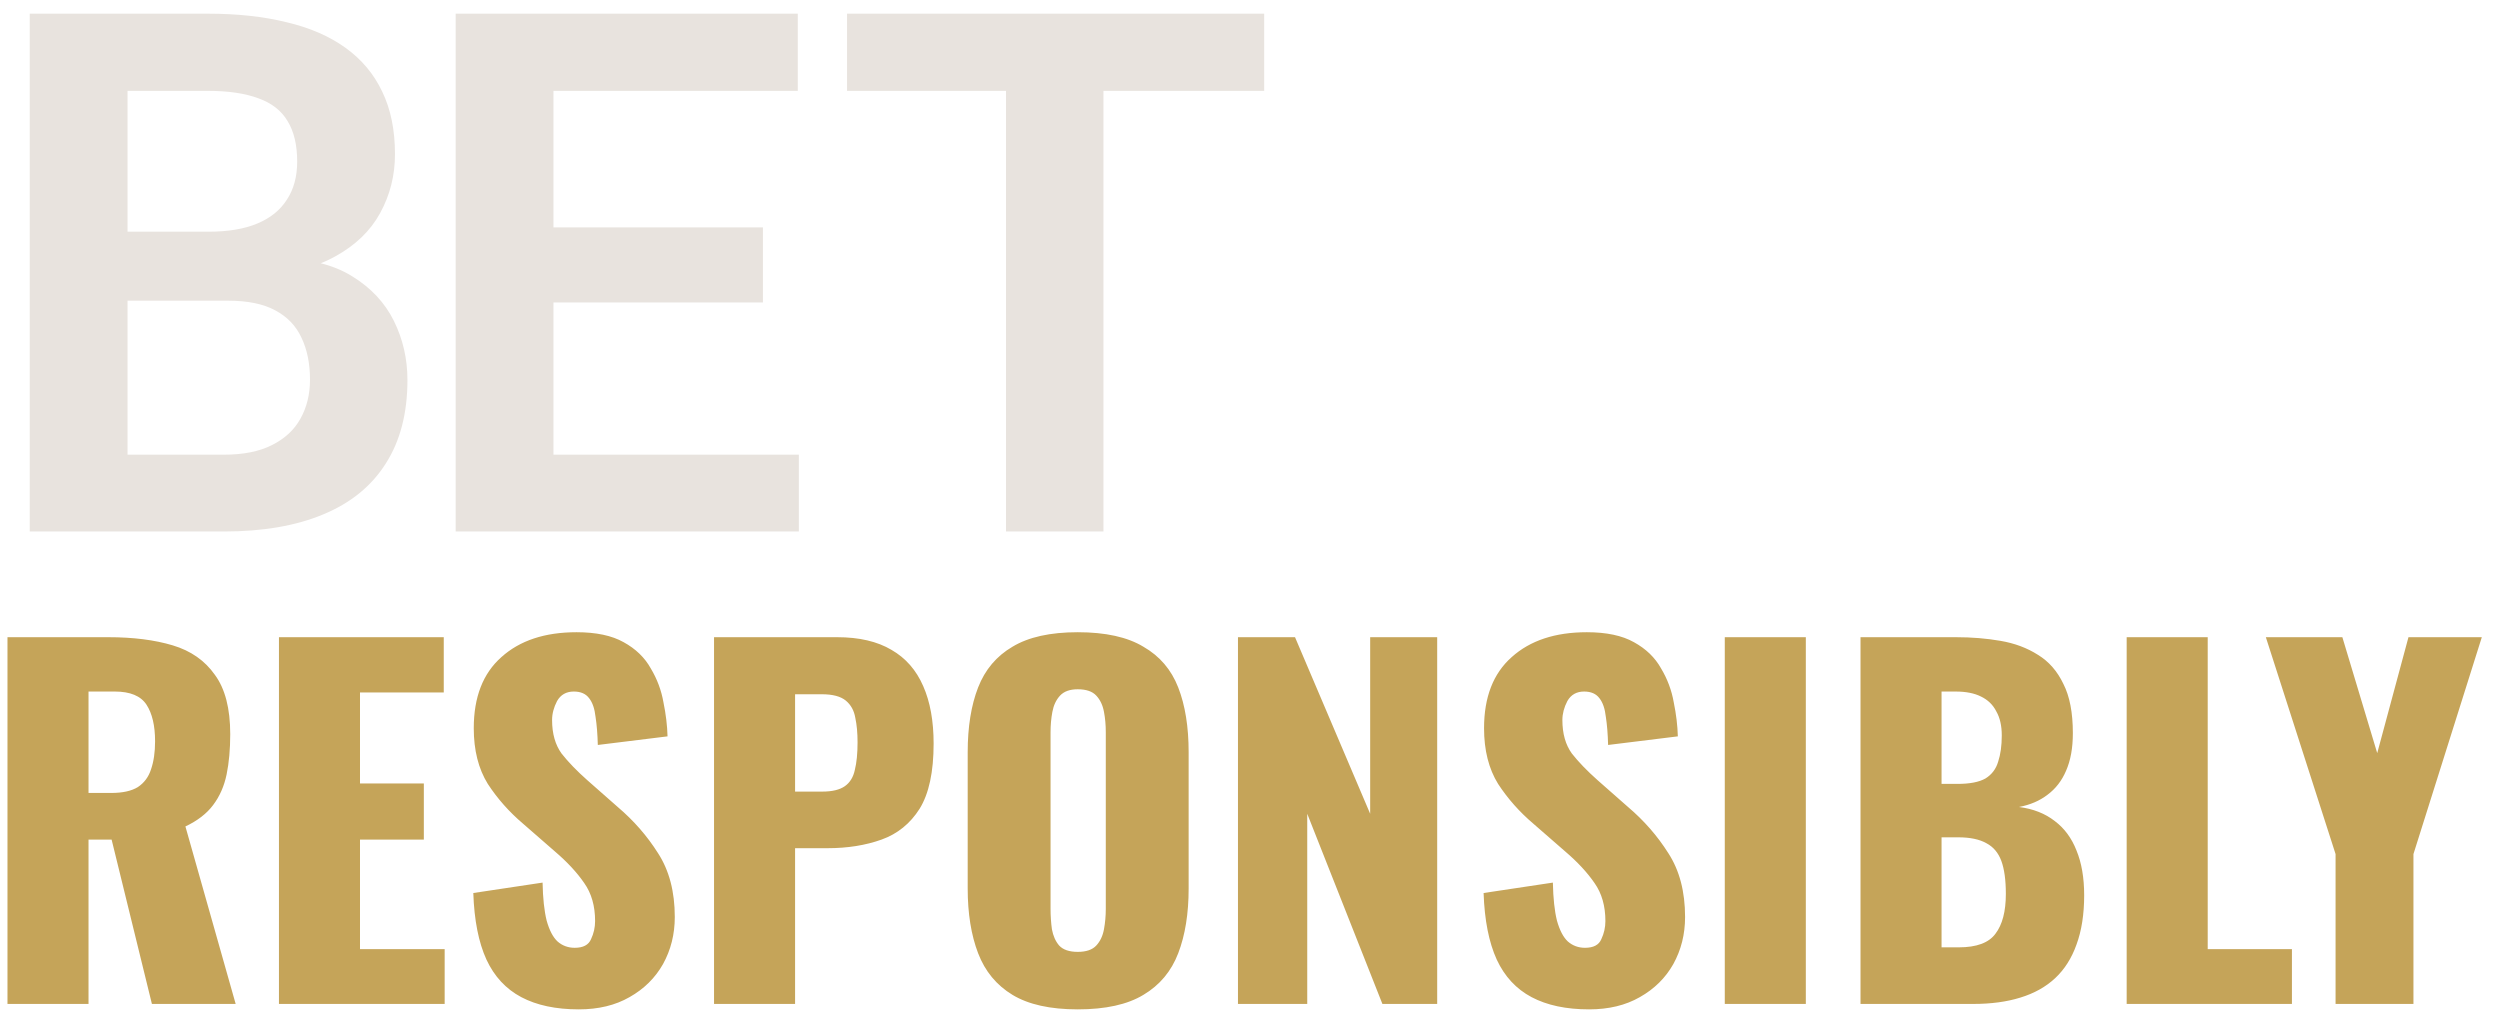 <svg width="127" height="52" viewBox="0 0 127 52" fill="none" xmlns="http://www.w3.org/2000/svg">
<path d="M11.592 15.275H4.872L4.835 11.77H10.599C11.586 11.77 12.411 11.632 13.074 11.354C13.736 11.078 14.236 10.674 14.573 10.144C14.922 9.614 15.097 8.97 15.097 8.211C15.097 7.368 14.935 6.681 14.609 6.151C14.296 5.621 13.802 5.236 13.128 4.995C12.454 4.742 11.598 4.616 10.562 4.616H6.479V27H1.511V0.695H10.562C12.056 0.695 13.387 0.84 14.555 1.129C15.736 1.406 16.735 1.84 17.554 2.43C18.373 3.02 18.994 3.761 19.415 4.652C19.849 5.543 20.065 6.603 20.065 7.832C20.065 8.916 19.812 9.915 19.307 10.831C18.813 11.734 18.048 12.469 17.012 13.035C15.988 13.601 14.688 13.926 13.11 14.01L11.592 15.275ZM11.376 27H3.408L5.486 23.098H11.376C12.363 23.098 13.176 22.935 13.815 22.61C14.465 22.285 14.947 21.839 15.26 21.273C15.585 20.695 15.748 20.032 15.748 19.286C15.748 18.467 15.603 17.756 15.314 17.154C15.037 16.552 14.591 16.088 13.977 15.763C13.375 15.438 12.58 15.275 11.592 15.275H6.425L6.461 11.77H13.038L14.176 13.125C15.693 13.137 16.928 13.438 17.879 14.028C18.843 14.618 19.553 15.377 20.011 16.305C20.469 17.232 20.698 18.232 20.698 19.304C20.698 20.99 20.33 22.405 19.596 23.549C18.873 24.694 17.813 25.555 16.416 26.133C15.031 26.711 13.351 27 11.376 27ZM40.582 23.098V27H26.598V23.098H40.582ZM28.116 0.695V27H23.148V0.695H28.116ZM38.757 11.553V15.365H26.598V11.553H38.757ZM40.527 0.695V4.616H26.598V0.695H40.527ZM56.055 0.695V27H51.105V0.695H56.055ZM64.221 0.695V4.616H43.029V0.695H64.221Z" fill="#E8E3DE"/>
<path d="M0.38 51V32.37H5.509C6.766 32.37 7.855 32.508 8.775 32.784C9.695 33.06 10.408 33.558 10.914 34.279C11.435 34.984 11.696 35.989 11.696 37.292C11.696 38.059 11.635 38.741 11.512 39.339C11.389 39.937 11.159 40.458 10.822 40.903C10.5 41.332 10.032 41.693 9.419 41.984L11.972 51H7.717L5.67 42.651H4.497V51H0.38ZM4.497 40.282H5.647C6.23 40.282 6.682 40.182 7.004 39.983C7.326 39.768 7.548 39.469 7.671 39.086C7.809 38.687 7.878 38.212 7.878 37.66C7.878 36.863 7.732 36.242 7.441 35.797C7.15 35.352 6.613 35.13 5.831 35.13H4.497V40.282ZM14.171 51V32.37H22.543V35.176H18.288V39.799H21.531V42.651H18.288V48.217H22.589V51H14.171ZM29.403 51.276C28.238 51.276 27.264 51.069 26.482 50.655C25.7 50.241 25.11 49.605 24.711 48.746C24.312 47.872 24.09 46.745 24.044 45.365L27.563 44.836C27.578 45.633 27.648 46.277 27.77 46.768C27.908 47.259 28.092 47.611 28.322 47.826C28.567 48.041 28.859 48.148 29.196 48.148C29.625 48.148 29.901 48.002 30.024 47.711C30.162 47.42 30.231 47.113 30.231 46.791C30.231 46.024 30.047 45.38 29.679 44.859C29.311 44.322 28.813 43.786 28.184 43.249L26.574 41.846C25.869 41.248 25.271 40.573 24.78 39.822C24.305 39.055 24.067 38.112 24.067 36.993C24.067 35.414 24.535 34.21 25.47 33.382C26.405 32.539 27.678 32.117 29.288 32.117C30.285 32.117 31.082 32.286 31.68 32.623C32.294 32.96 32.754 33.405 33.06 33.957C33.382 34.494 33.597 35.069 33.704 35.682C33.827 36.28 33.896 36.855 33.911 37.407L30.369 37.844C30.354 37.292 30.316 36.817 30.254 36.418C30.208 36.004 30.101 35.69 29.932 35.475C29.764 35.245 29.503 35.13 29.15 35.13C28.767 35.13 28.483 35.291 28.299 35.613C28.131 35.935 28.046 36.257 28.046 36.579C28.046 37.269 28.207 37.836 28.529 38.281C28.866 38.71 29.303 39.163 29.84 39.638L31.381 40.995C32.194 41.685 32.876 42.467 33.428 43.341C33.995 44.215 34.279 45.296 34.279 46.584C34.279 47.458 34.08 48.255 33.681 48.976C33.282 49.681 32.715 50.241 31.979 50.655C31.259 51.069 30.4 51.276 29.403 51.276ZM36.273 51V32.37H42.529C43.648 32.37 44.568 32.585 45.289 33.014C46.009 33.428 46.546 34.041 46.899 34.854C47.251 35.651 47.428 36.625 47.428 37.775C47.428 39.216 47.19 40.32 46.715 41.087C46.239 41.838 45.595 42.36 44.783 42.651C43.97 42.942 43.058 43.088 42.046 43.088H40.39V51H36.273ZM40.39 40.213H41.77C42.276 40.213 42.659 40.121 42.92 39.937C43.18 39.753 43.349 39.477 43.426 39.109C43.518 38.741 43.564 38.273 43.564 37.706C43.564 37.231 43.525 36.817 43.449 36.464C43.387 36.096 43.226 35.805 42.966 35.59C42.705 35.375 42.299 35.268 41.747 35.268H40.39V40.213ZM54.748 51.276C53.353 51.276 52.249 51.031 51.436 50.54C50.624 50.049 50.041 49.344 49.688 48.424C49.336 47.504 49.159 46.408 49.159 45.135V38.212C49.159 36.924 49.336 35.828 49.688 34.923C50.041 34.018 50.624 33.328 51.436 32.853C52.249 32.362 53.353 32.117 54.748 32.117C56.159 32.117 57.271 32.362 58.083 32.853C58.911 33.328 59.502 34.018 59.854 34.923C60.207 35.828 60.383 36.924 60.383 38.212V45.135C60.383 46.408 60.207 47.504 59.854 48.424C59.502 49.344 58.911 50.049 58.083 50.54C57.271 51.031 56.159 51.276 54.748 51.276ZM54.748 48.355C55.178 48.355 55.492 48.248 55.691 48.033C55.891 47.818 56.021 47.542 56.082 47.205C56.144 46.868 56.174 46.523 56.174 46.17V37.2C56.174 36.832 56.144 36.487 56.082 36.165C56.021 35.828 55.891 35.552 55.691 35.337C55.492 35.122 55.178 35.015 54.748 35.015C54.35 35.015 54.051 35.122 53.851 35.337C53.652 35.552 53.522 35.828 53.46 36.165C53.399 36.487 53.368 36.832 53.368 37.2V46.17C53.368 46.523 53.391 46.868 53.437 47.205C53.499 47.542 53.621 47.818 53.805 48.033C54.005 48.248 54.319 48.355 54.748 48.355ZM62.889 51V32.37H65.787L69.605 41.34V32.37H73.009V51H70.226L66.408 41.34V51H62.889ZM80.726 51.276C79.561 51.276 78.587 51.069 77.805 50.655C77.023 50.241 76.433 49.605 76.034 48.746C75.636 47.872 75.413 46.745 75.367 45.365L78.886 44.836C78.902 45.633 78.971 46.277 79.093 46.768C79.231 47.259 79.415 47.611 79.645 47.826C79.891 48.041 80.182 48.148 80.519 48.148C80.949 48.148 81.225 48.002 81.347 47.711C81.485 47.42 81.554 47.113 81.554 46.791C81.554 46.024 81.37 45.38 81.002 44.859C80.634 44.322 80.136 43.786 79.507 43.249L77.897 41.846C77.192 41.248 76.594 40.573 76.103 39.822C75.628 39.055 75.39 38.112 75.39 36.993C75.39 35.414 75.858 34.21 76.793 33.382C77.729 32.539 79.001 32.117 80.611 32.117C81.608 32.117 82.405 32.286 83.003 32.623C83.617 32.96 84.077 33.405 84.383 33.957C84.705 34.494 84.92 35.069 85.027 35.682C85.15 36.28 85.219 36.855 85.234 37.407L81.692 37.844C81.677 37.292 81.639 36.817 81.577 36.418C81.531 36.004 81.424 35.69 81.255 35.475C81.087 35.245 80.826 35.13 80.473 35.13C80.09 35.13 79.806 35.291 79.622 35.613C79.454 35.935 79.369 36.257 79.369 36.579C79.369 37.269 79.53 37.836 79.852 38.281C80.19 38.71 80.627 39.163 81.163 39.638L82.704 40.995C83.517 41.685 84.199 42.467 84.751 43.341C85.319 44.215 85.602 45.296 85.602 46.584C85.602 47.458 85.403 48.255 85.004 48.976C84.606 49.681 84.038 50.241 83.302 50.655C82.582 51.069 81.723 51.276 80.726 51.276ZM87.619 51V32.37H91.736V51H87.619ZM94.514 51V32.37H99.367C100.164 32.37 100.915 32.431 101.621 32.554C102.341 32.677 102.978 32.914 103.53 33.267C104.082 33.604 104.511 34.095 104.818 34.739C105.14 35.368 105.301 36.203 105.301 37.246C105.301 37.997 105.186 38.634 104.956 39.155C104.741 39.661 104.427 40.067 104.013 40.374C103.614 40.681 103.131 40.888 102.564 40.995C103.284 41.087 103.89 41.325 104.381 41.708C104.871 42.076 105.239 42.574 105.485 43.203C105.745 43.832 105.876 44.591 105.876 45.48C105.876 46.446 105.745 47.282 105.485 47.987C105.239 48.677 104.879 49.244 104.404 49.689C103.928 50.134 103.338 50.463 102.633 50.678C101.943 50.893 101.145 51 100.241 51H94.514ZM98.631 48.125H99.505C100.409 48.125 101.03 47.895 101.368 47.435C101.72 46.975 101.897 46.3 101.897 45.411C101.897 44.706 101.82 44.146 101.667 43.732C101.513 43.318 101.26 43.019 100.908 42.835C100.555 42.636 100.08 42.536 99.482 42.536H98.631V48.125ZM98.631 39.822H99.436C100.064 39.822 100.54 39.73 100.862 39.546C101.184 39.347 101.398 39.063 101.506 38.695C101.628 38.327 101.69 37.882 101.69 37.361C101.69 36.87 101.598 36.464 101.414 36.142C101.245 35.805 100.984 35.552 100.632 35.383C100.294 35.214 99.865 35.13 99.344 35.13H98.631V39.822ZM108.035 51V32.37H112.152V48.217H116.43V51H108.035ZM118.647 51V43.387L115.105 32.37H118.992L120.763 38.258L122.35 32.37H126.076L122.603 43.387V51H118.647Z" fill="#C5A459"/>
</svg>
